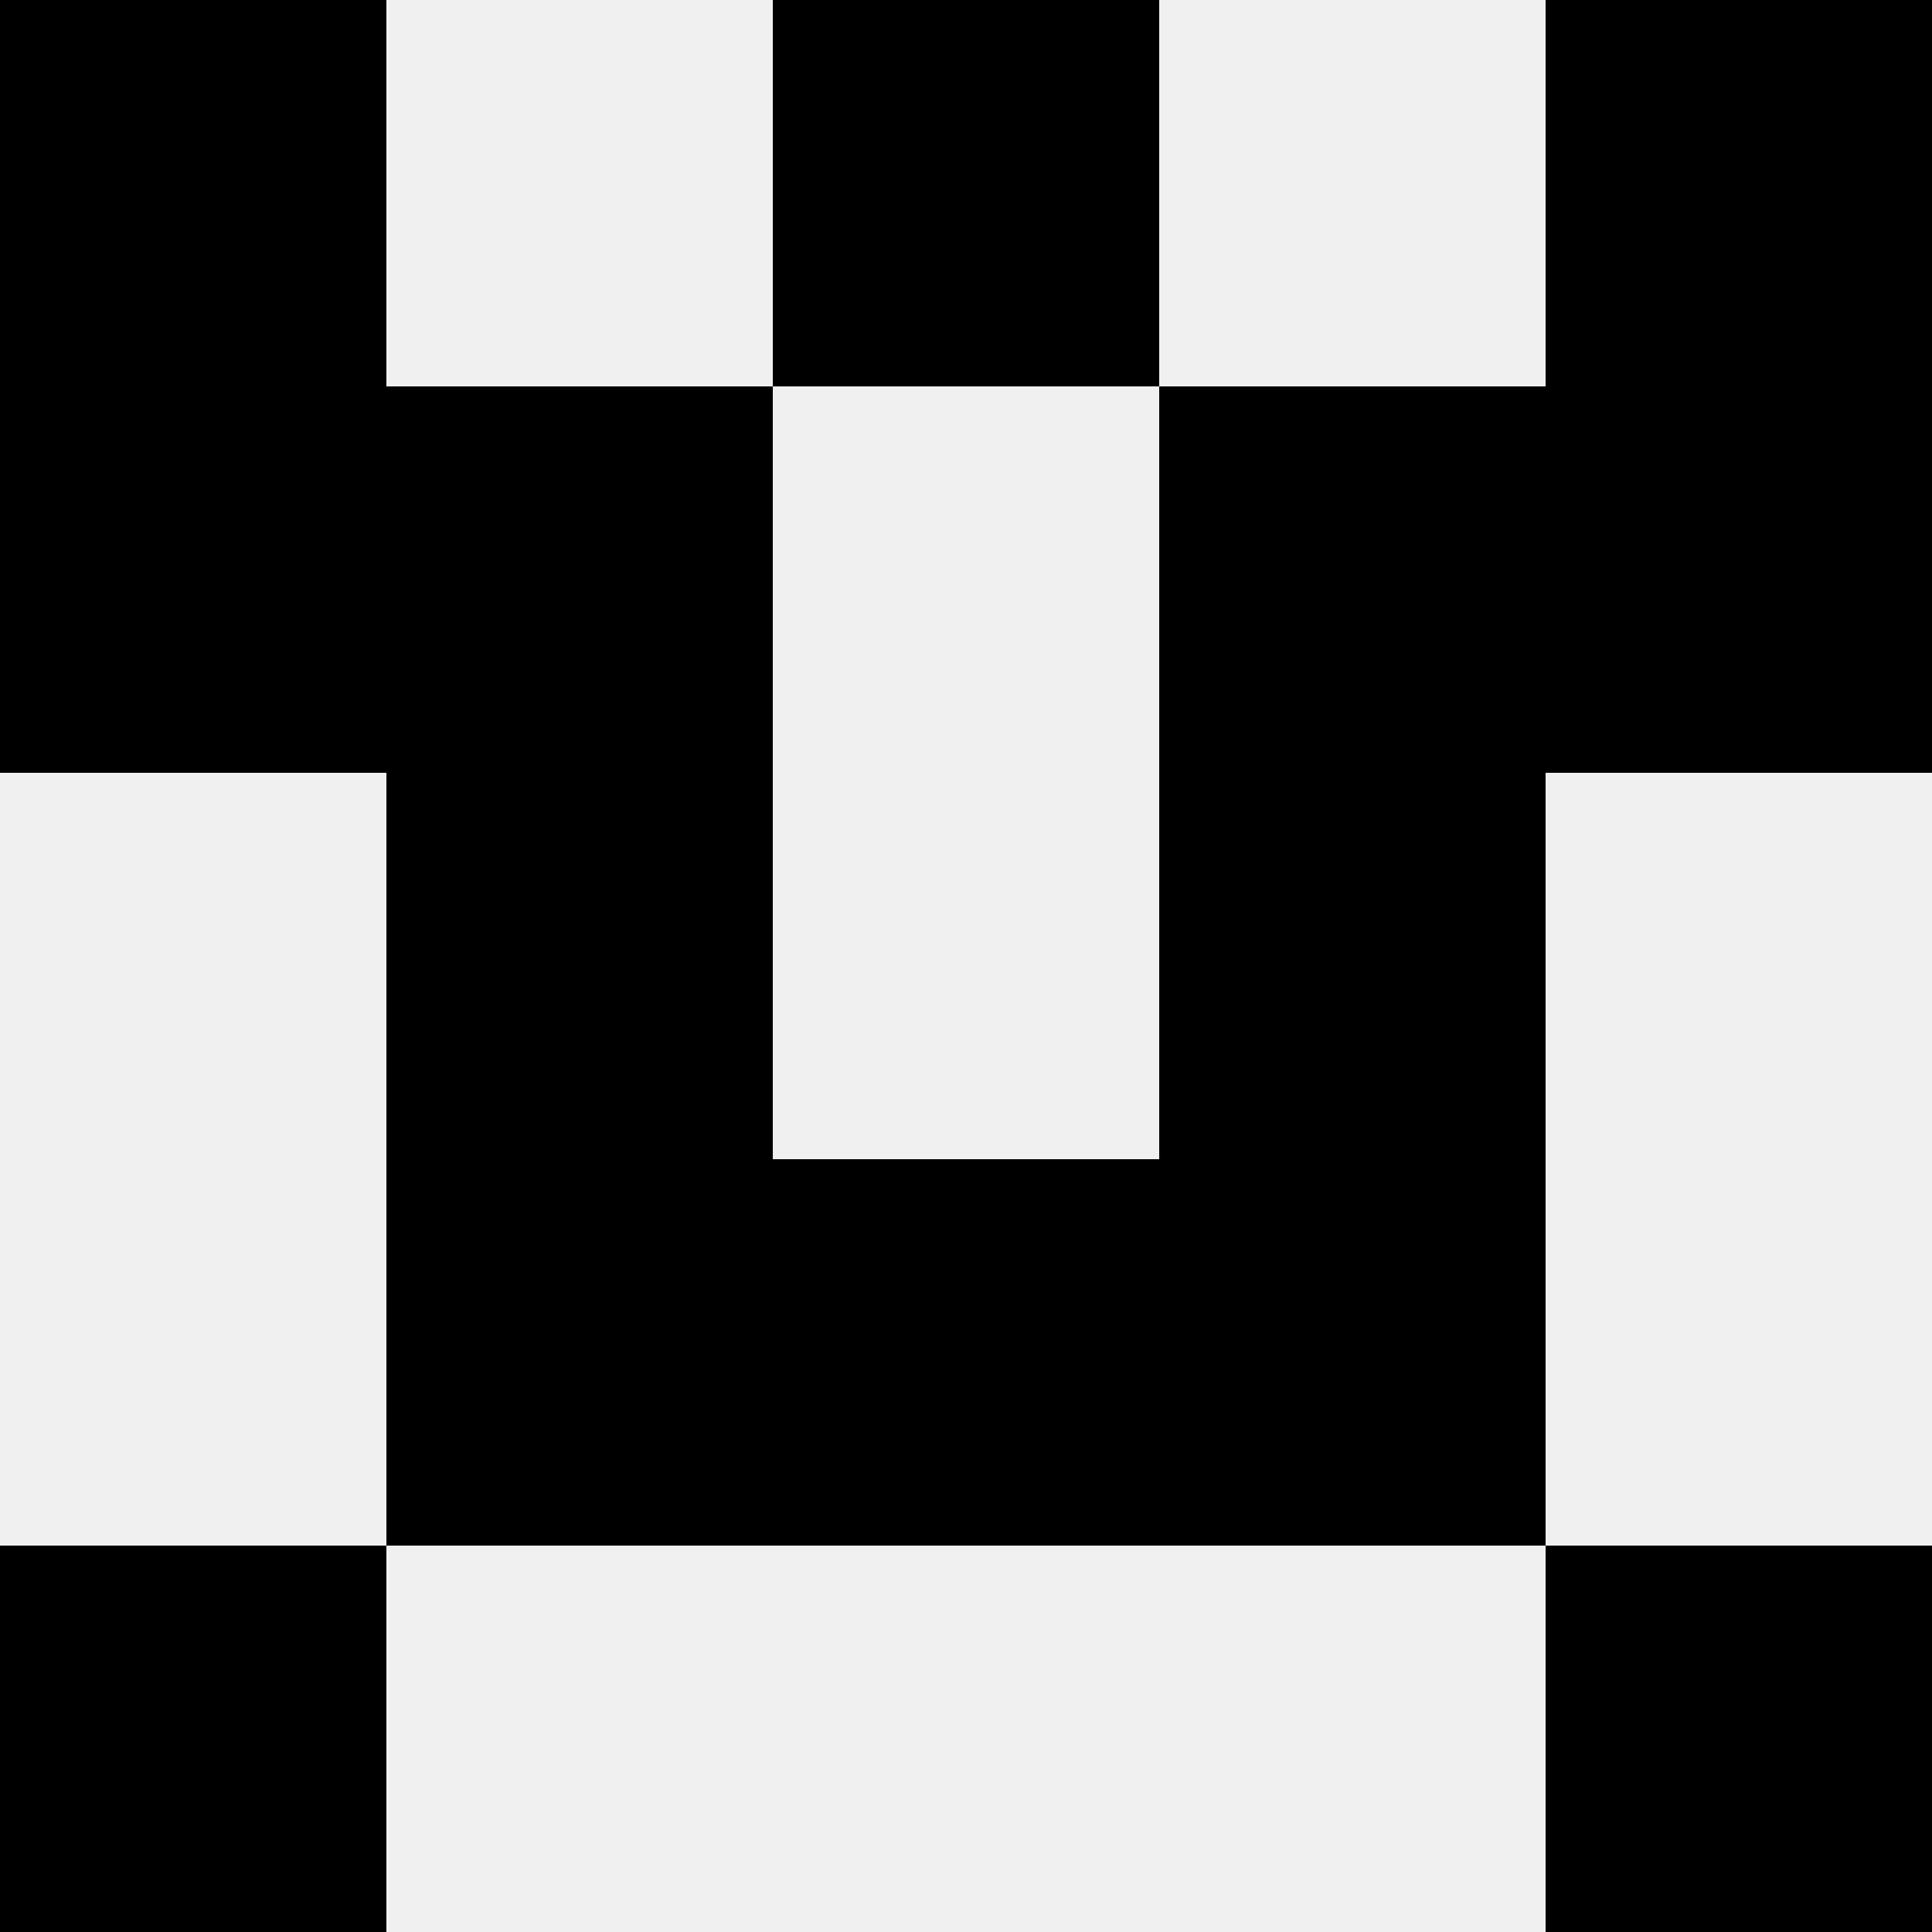 <svg width='80' height='80' xmlns='http://www.w3.org/2000/svg'><rect width='100%' height='100%' fill='#f0f0f0'/><rect x='0' y='0' width='16' height='16' fill='hsl(234, 70%, 50%)' /><rect x='64' y='0' width='16' height='16' fill='hsl(234, 70%, 50%)' /><rect x='32' y='0' width='16' height='16' fill='hsl(234, 70%, 50%)' /><rect x='32' y='0' width='16' height='16' fill='hsl(234, 70%, 50%)' /><rect x='0' y='16' width='16' height='16' fill='hsl(234, 70%, 50%)' /><rect x='64' y='16' width='16' height='16' fill='hsl(234, 70%, 50%)' /><rect x='16' y='16' width='16' height='16' fill='hsl(234, 70%, 50%)' /><rect x='48' y='16' width='16' height='16' fill='hsl(234, 70%, 50%)' /><rect x='16' y='32' width='16' height='16' fill='hsl(234, 70%, 50%)' /><rect x='48' y='32' width='16' height='16' fill='hsl(234, 70%, 50%)' /><rect x='16' y='48' width='16' height='16' fill='hsl(234, 70%, 50%)' /><rect x='48' y='48' width='16' height='16' fill='hsl(234, 70%, 50%)' /><rect x='32' y='48' width='16' height='16' fill='hsl(234, 70%, 50%)' /><rect x='32' y='48' width='16' height='16' fill='hsl(234, 70%, 50%)' /><rect x='0' y='64' width='16' height='16' fill='hsl(234, 70%, 50%)' /><rect x='64' y='64' width='16' height='16' fill='hsl(234, 70%, 50%)' /></svg>